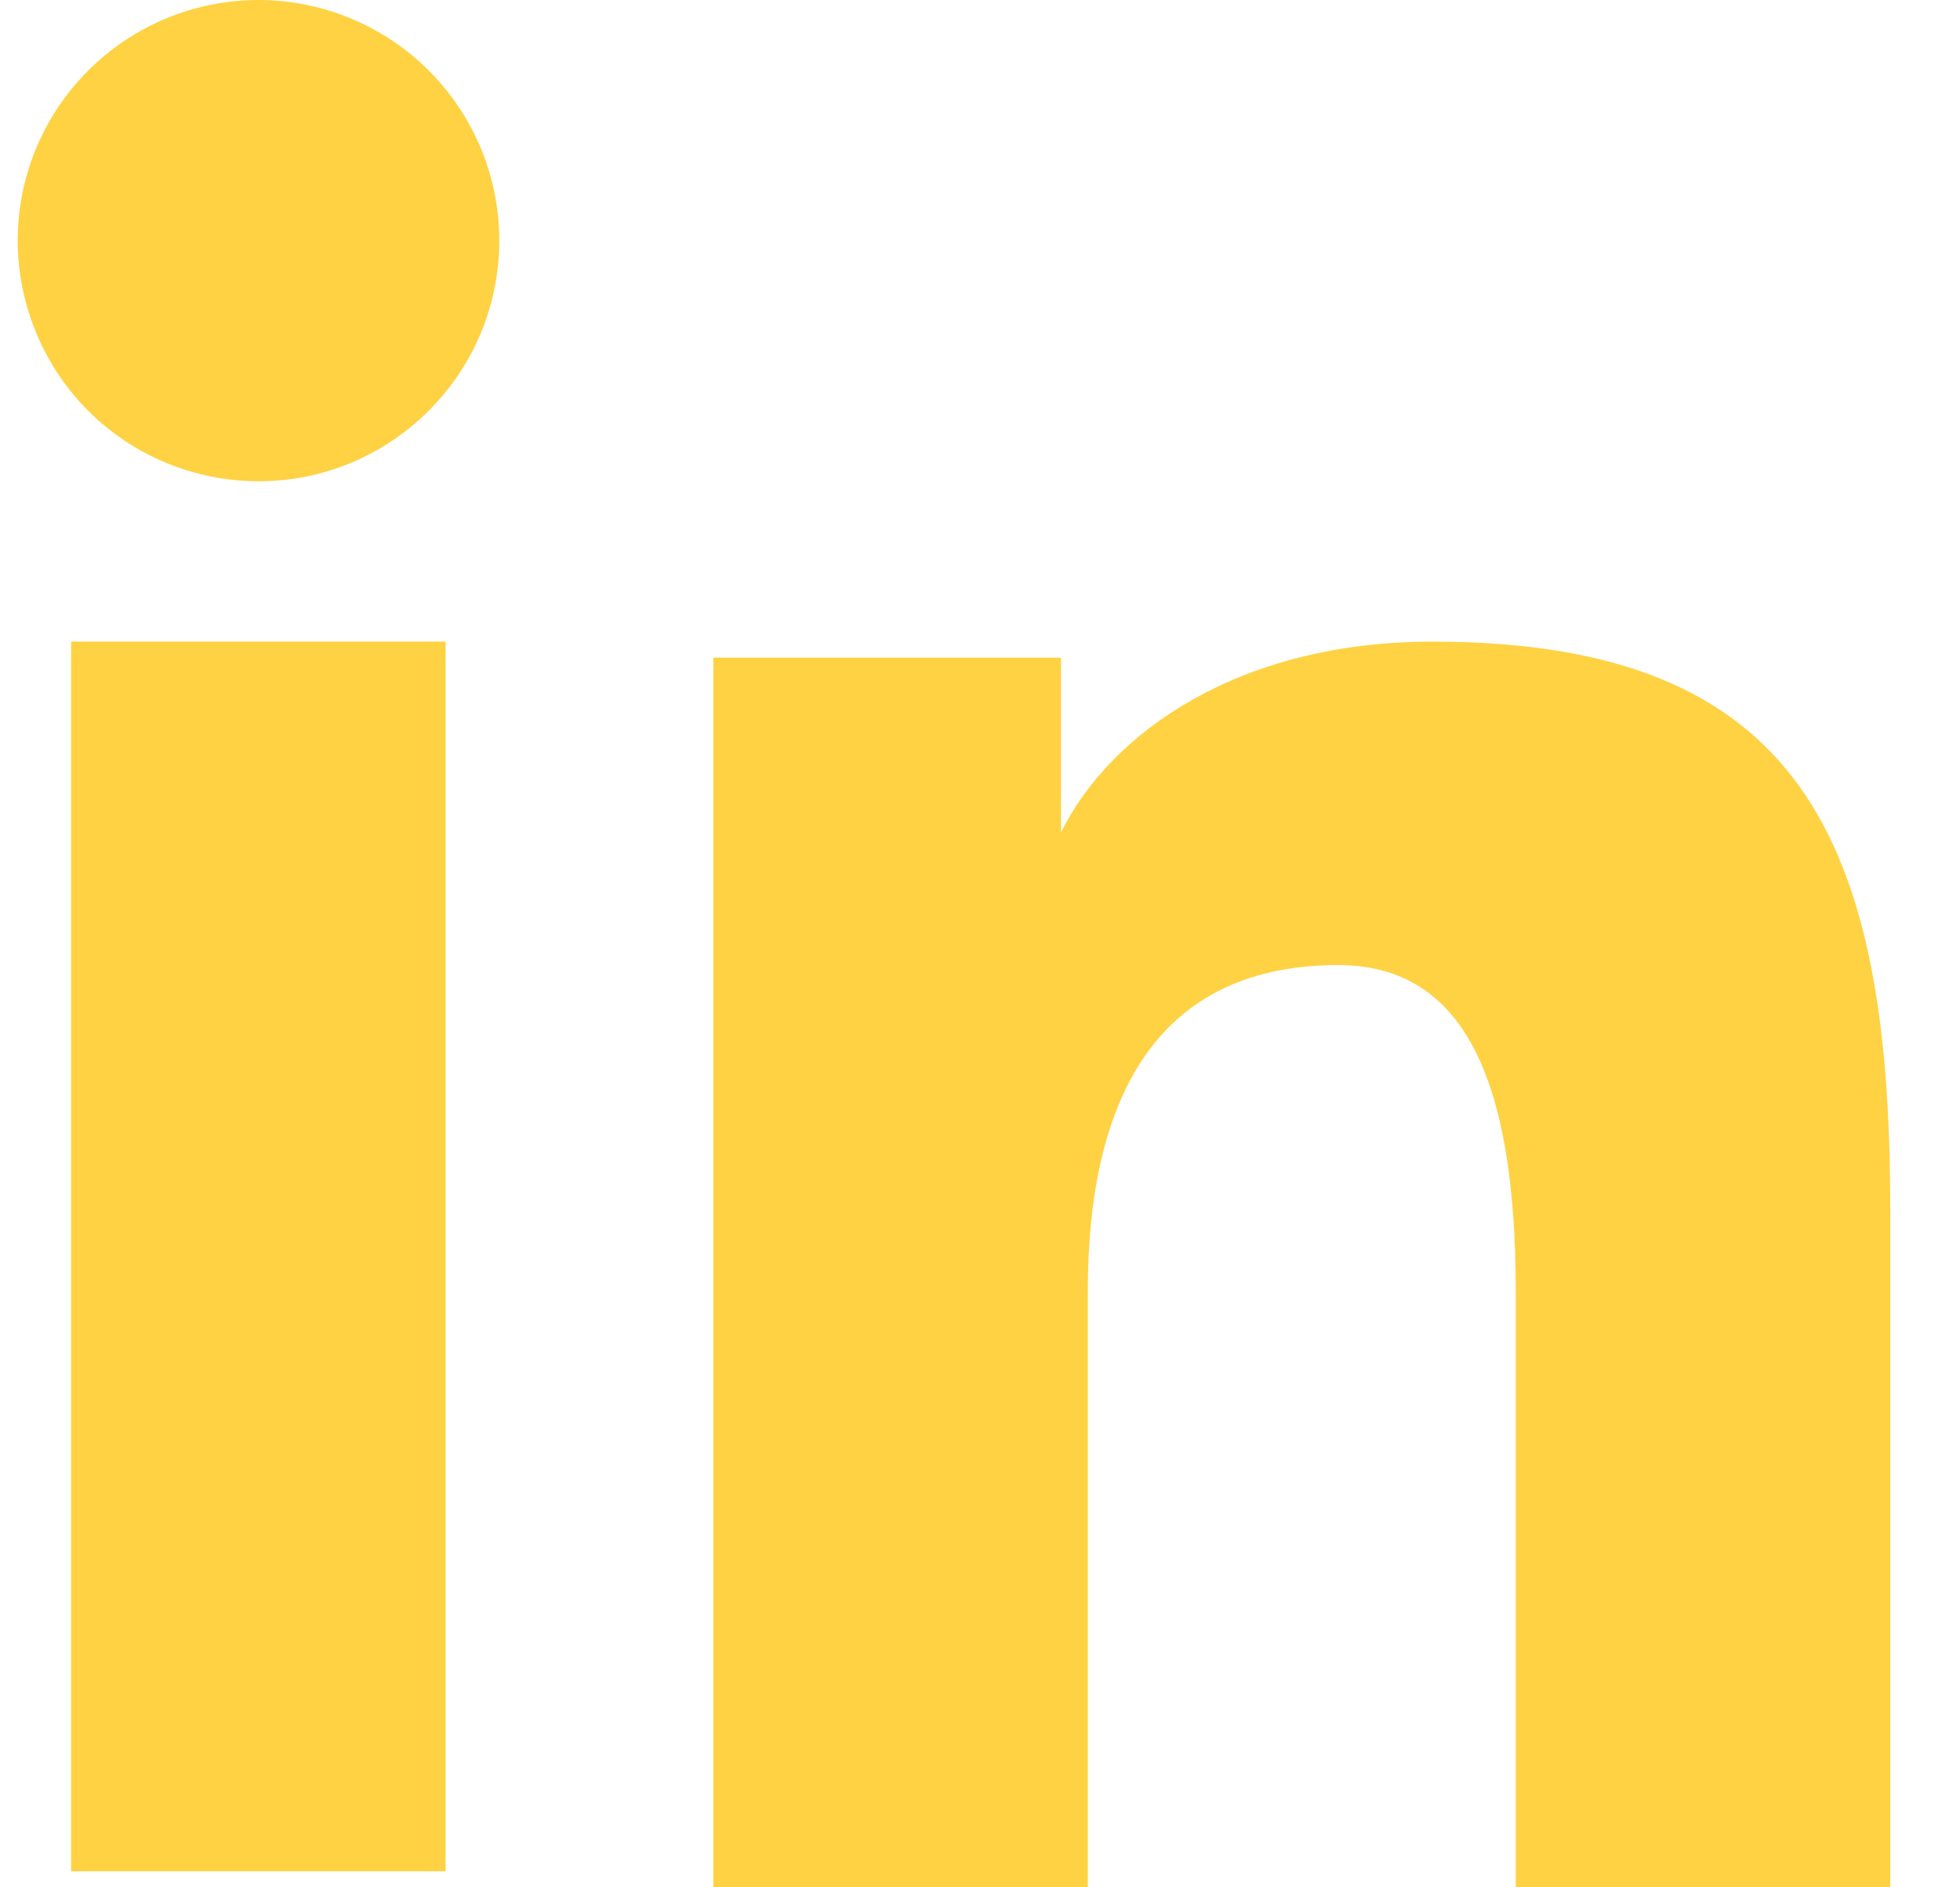 <svg xmlns="http://www.w3.org/2000/svg" width="27" height="26" viewBox="0 0 27 26" fill="none">
  <path fill-rule="evenodd" clip-rule="evenodd" d="M9.826 9.06H14.616V11.465C15.306 10.082 17.076 8.839 19.734 8.839C24.829 8.839 26.039 11.592 26.039 16.644V26H20.88V17.794C20.88 14.918 20.19 13.295 18.434 13.295C15.997 13.295 14.985 15.044 14.985 17.793V26H9.826V9.06ZM0.979 25.779H6.138V8.839H0.979V25.779ZM6.878 3.315C6.878 3.751 6.792 4.182 6.625 4.585C6.458 4.987 6.214 5.351 5.906 5.658C5.283 6.282 4.438 6.632 3.559 6.63C2.681 6.629 1.839 6.281 1.214 5.659C0.908 5.352 0.664 4.987 0.498 4.584C0.331 4.182 0.245 3.751 0.244 3.315C0.244 2.435 0.593 1.593 1.216 0.971C1.84 0.349 2.682 -0 3.56 3.25344e-07C4.44 3.25344e-07 5.283 0.35 5.906 0.971C6.528 1.593 6.878 2.435 6.878 3.315Z" fill="#FFD243"/>
</svg>
